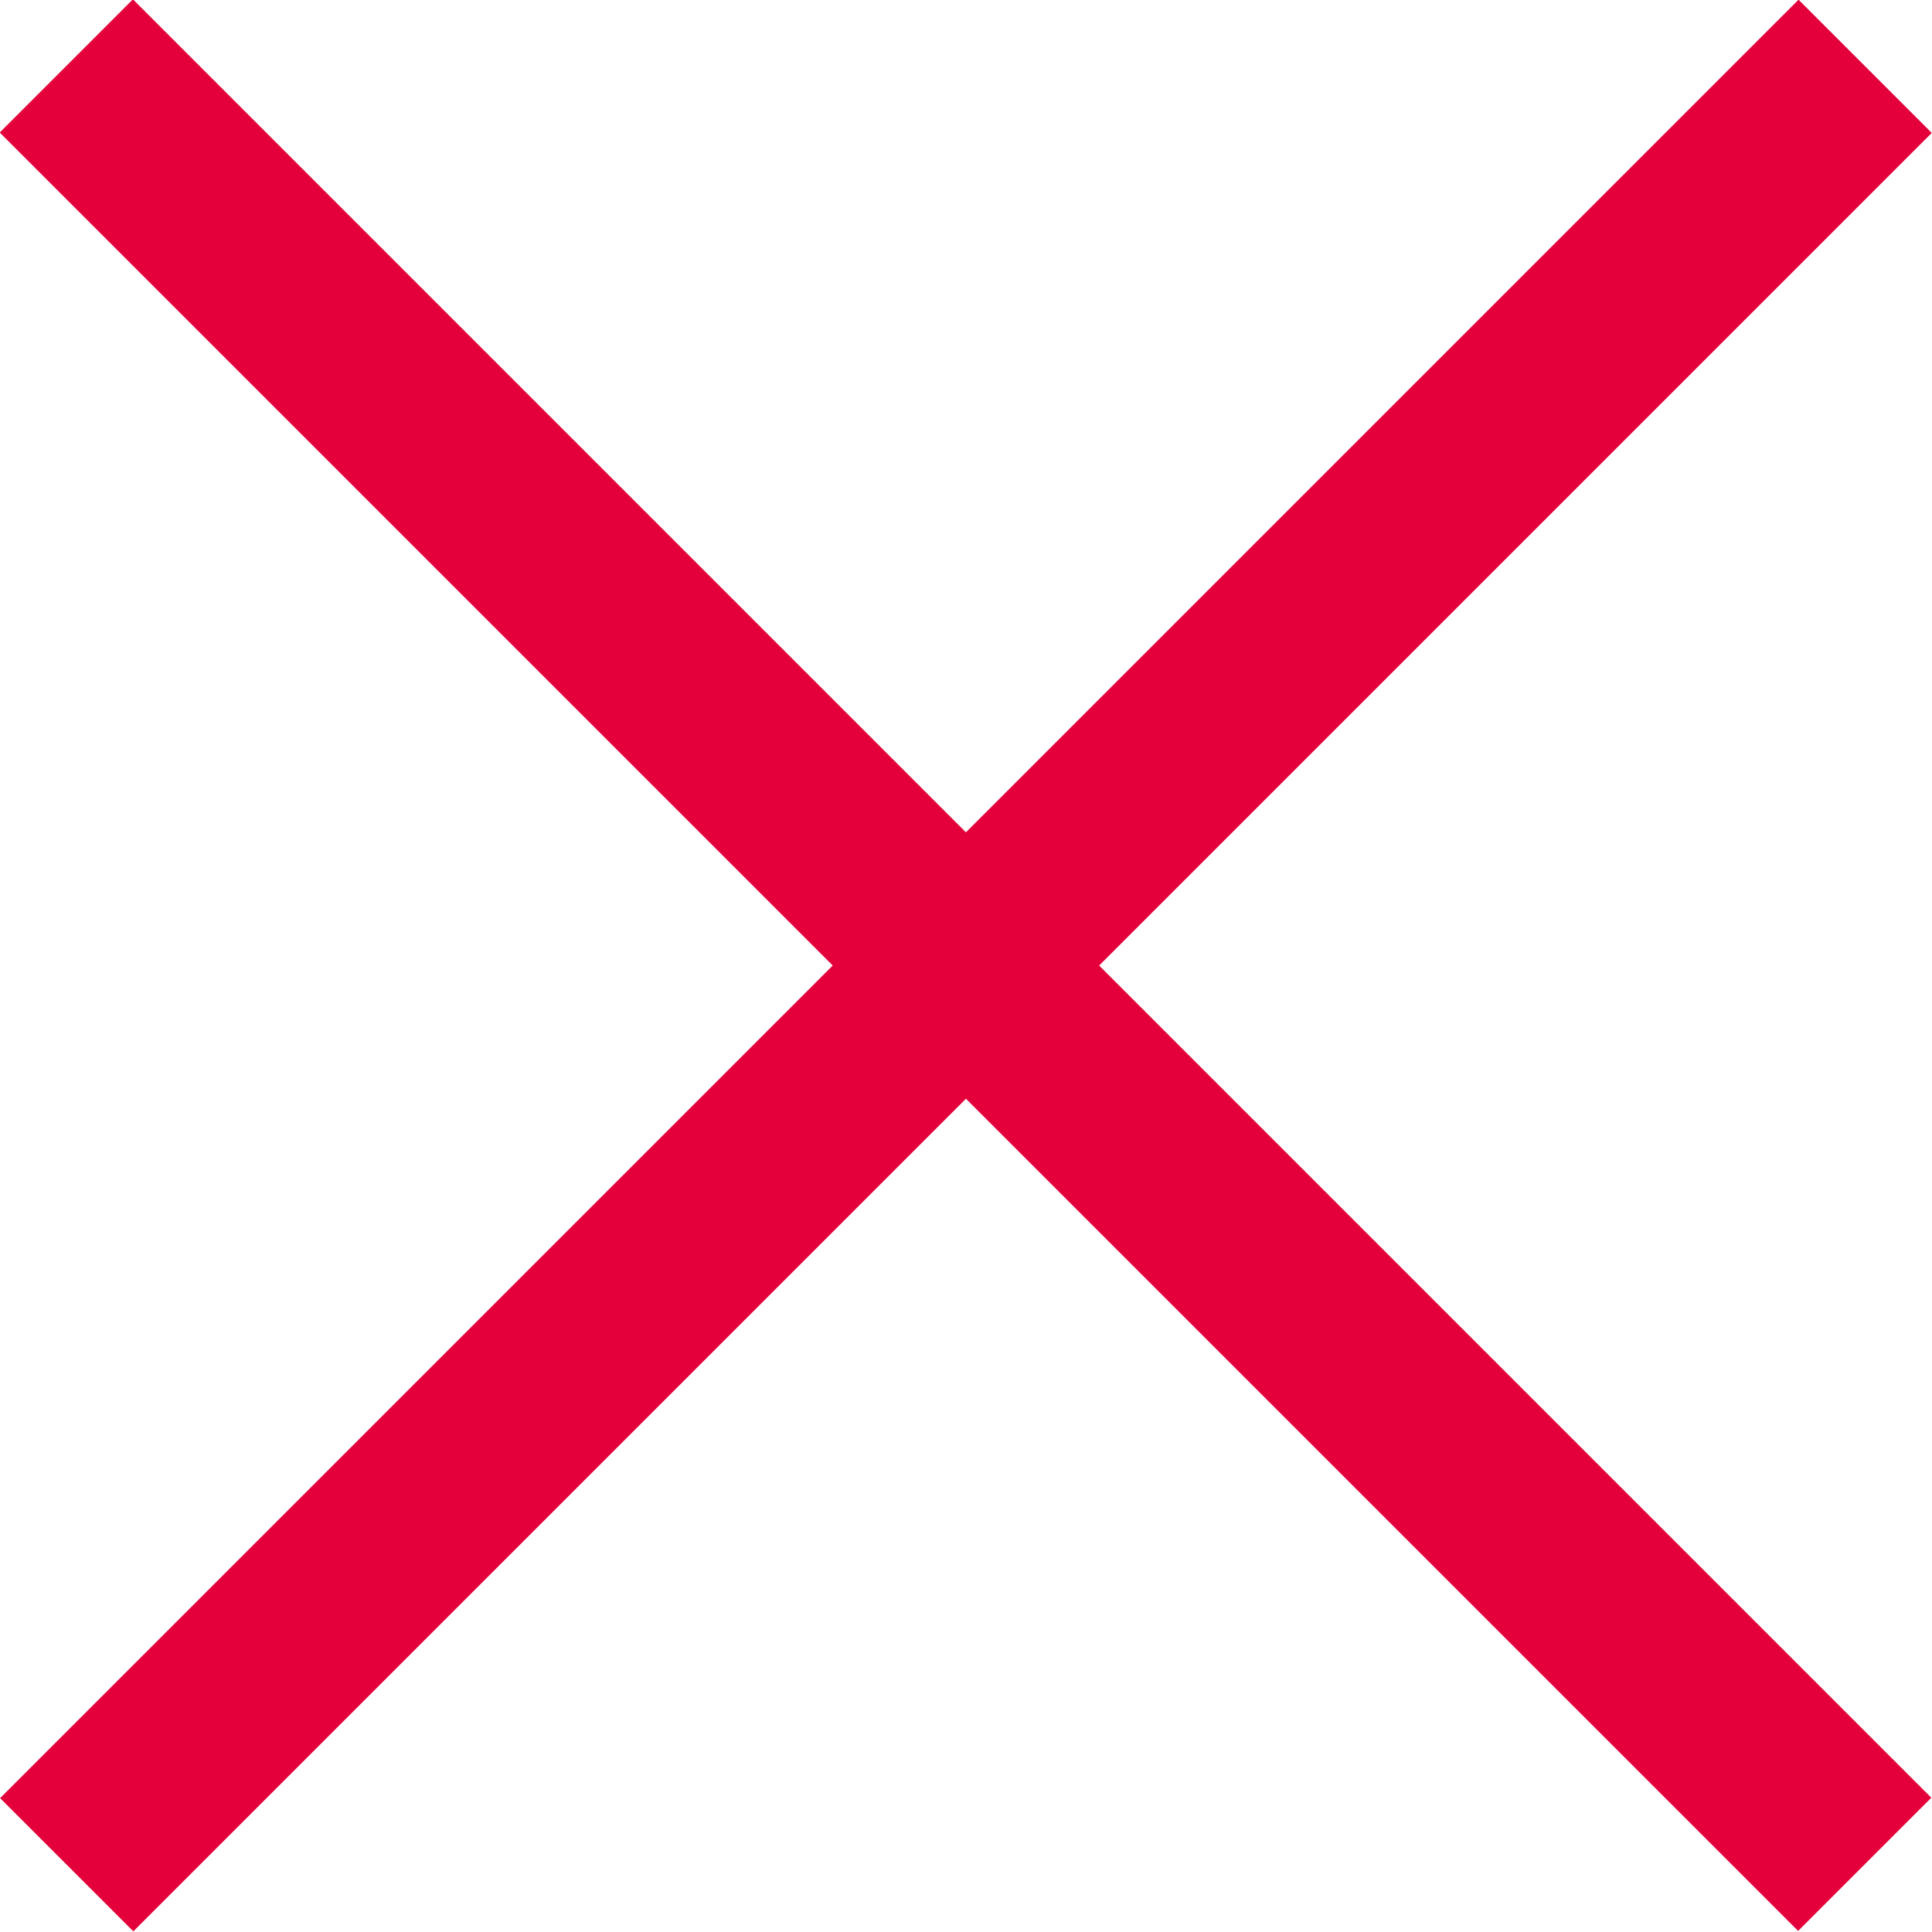 <svg xmlns="http://www.w3.org/2000/svg" viewBox="0 0 20.51 20.51"><defs><style>.cls-1{fill:#e4003a;}</style></defs><g id="Layer_2" data-name="Layer 2"><g id="Layer_1-2" data-name="Layer 1"><rect class="cls-1" x="-3.25" y="9.25" width="27" height="2" transform="translate(10.25 -4.25) rotate(45)"/><rect class="cls-1" x="-3.25" y="9.25" width="27" height="2" transform="translate(24.75 10.25) rotate(135)"/></g></g></svg>